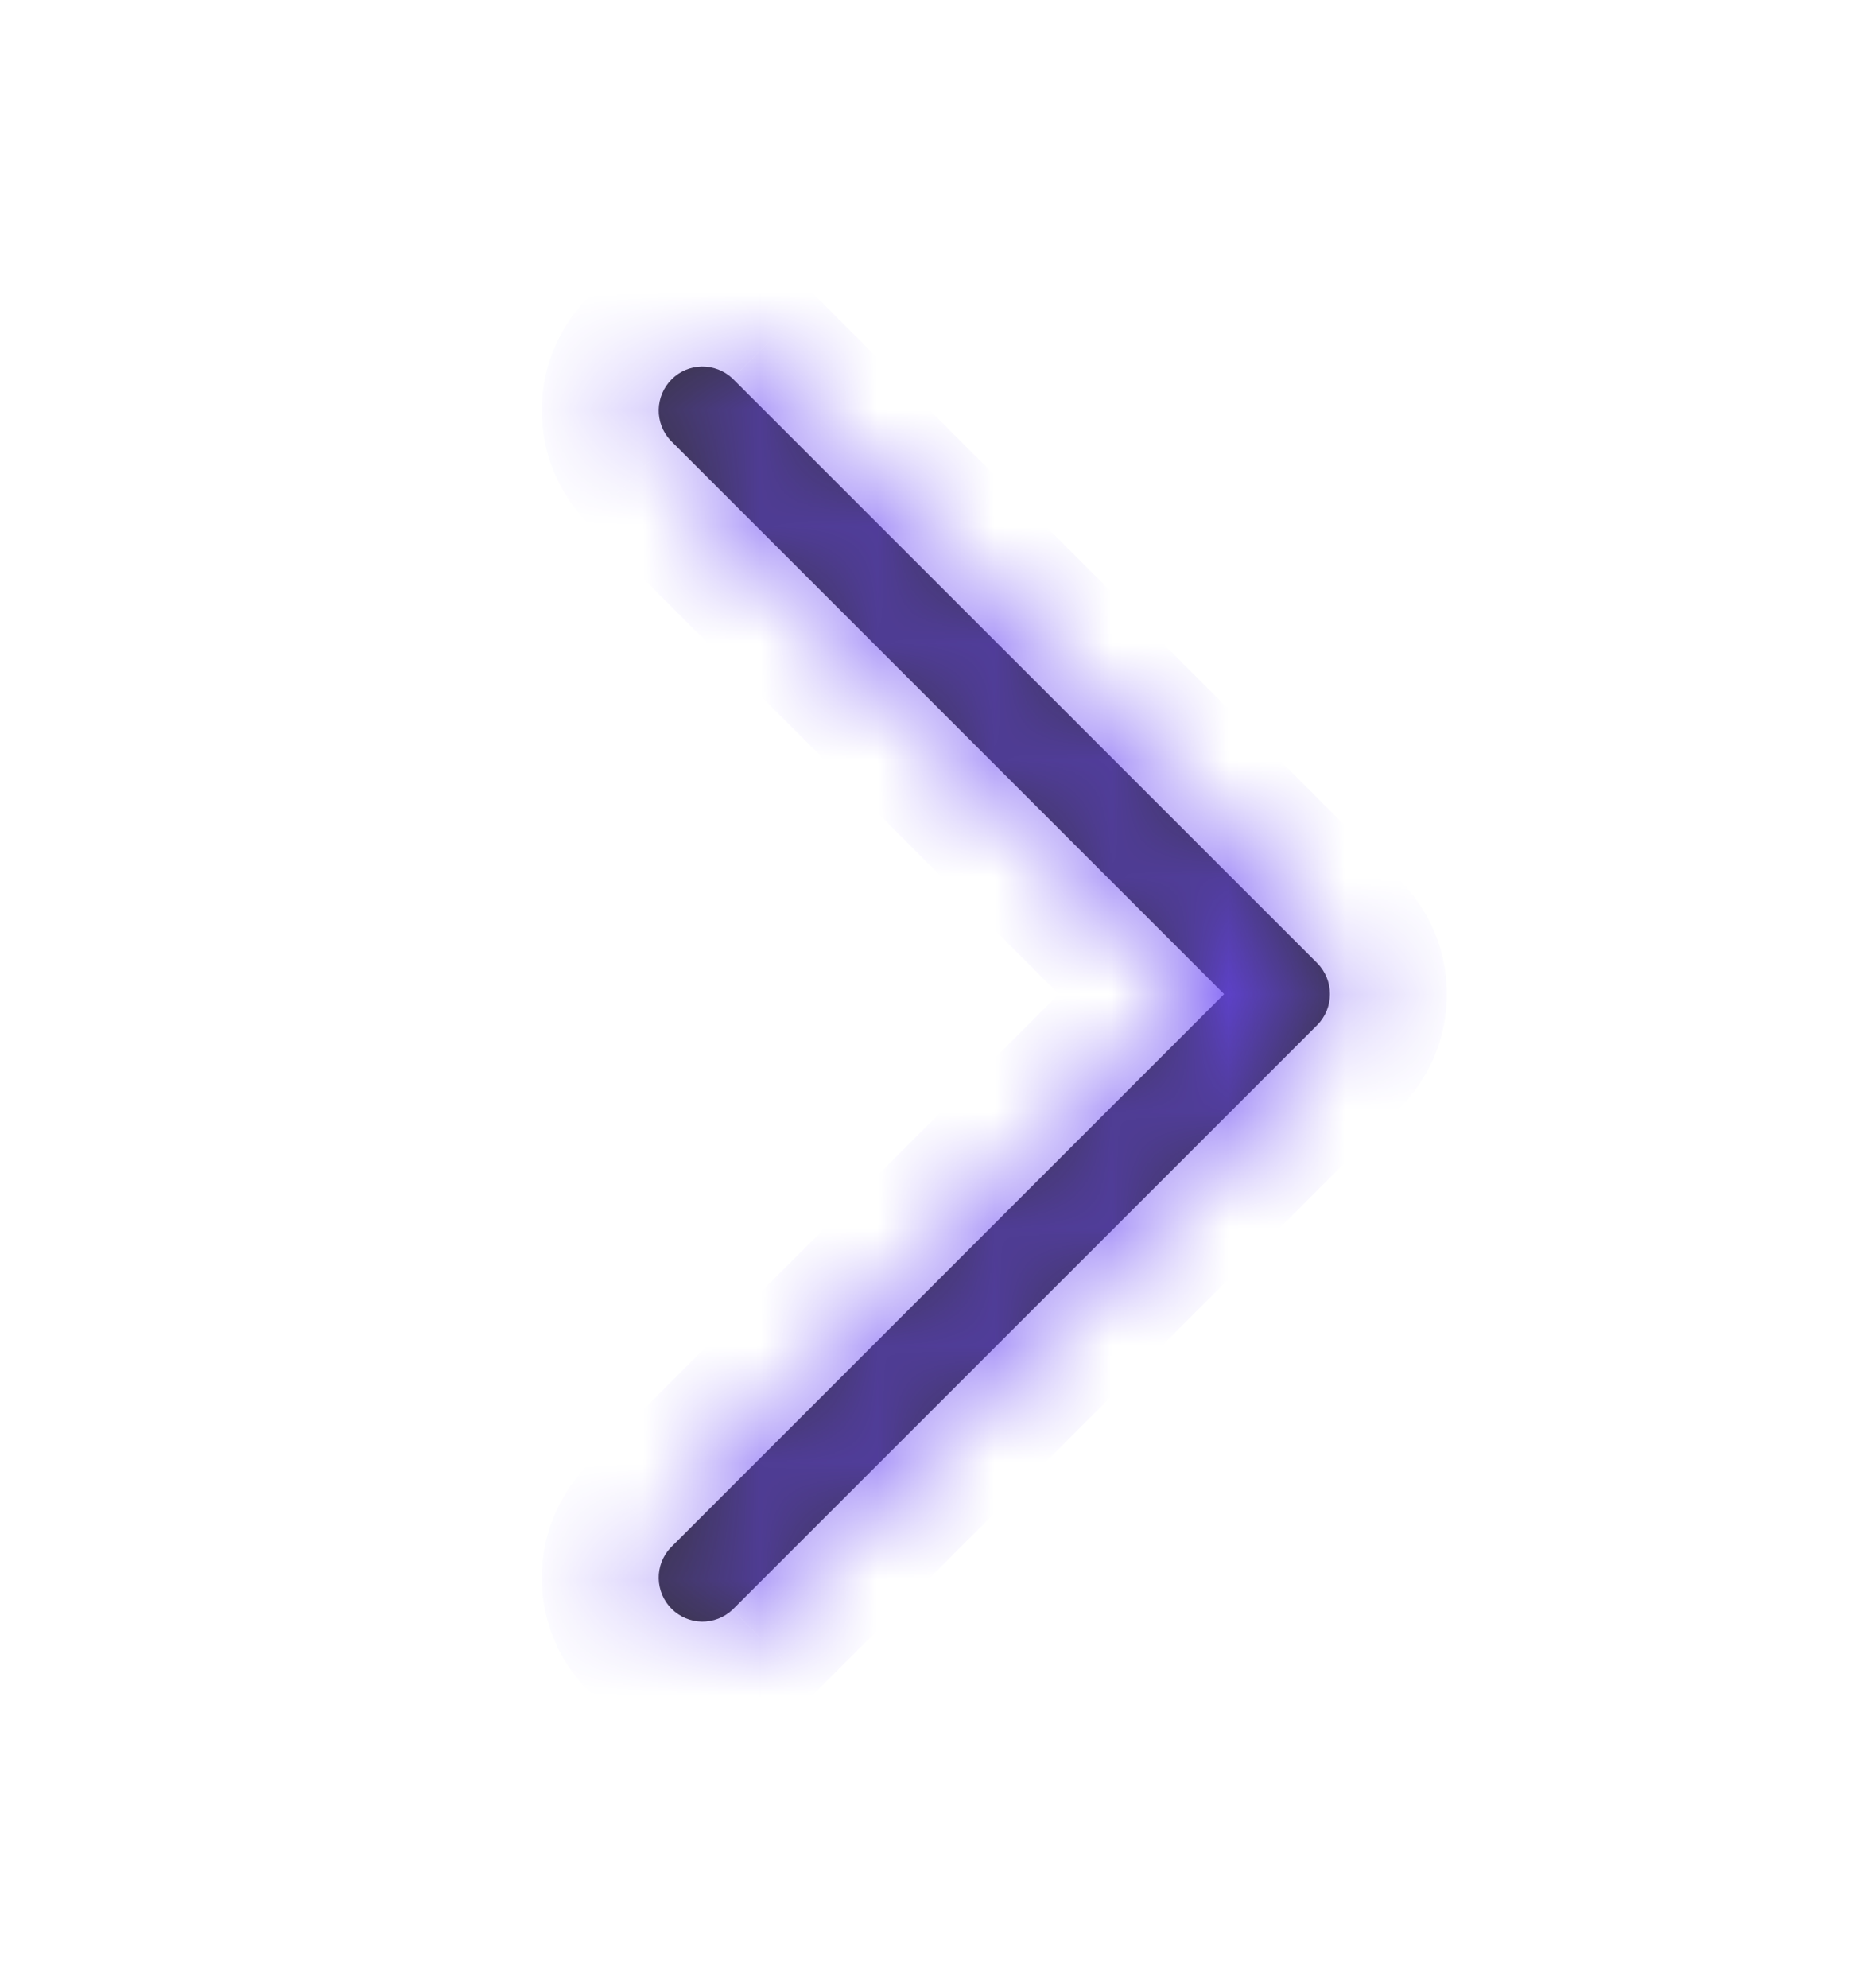 <svg width="16" height="17" viewBox="0 0 16 17" fill="none" xmlns="http://www.w3.org/2000/svg">
<mask id="path-1-inside-1_632_6478" fill="white">
<path d="M11.264 8.765L6.263 13.765C6.192 13.831 6.098 13.867 6.001 13.866C5.904 13.864 5.811 13.824 5.743 13.756C5.674 13.687 5.635 13.594 5.633 13.497C5.631 13.4 5.667 13.306 5.733 13.235L10.468 8.5L5.733 3.765C5.667 3.694 5.631 3.6 5.633 3.503C5.635 3.406 5.674 3.313 5.743 3.244C5.811 3.175 5.904 3.136 6.001 3.134C6.098 3.133 6.192 3.169 6.263 3.235L11.264 8.235C11.334 8.305 11.373 8.401 11.373 8.5C11.373 8.599 11.334 8.695 11.264 8.765Z"/>
</mask>
<path d="M11.264 8.765L6.263 13.765C6.192 13.831 6.098 13.867 6.001 13.866C5.904 13.864 5.811 13.824 5.743 13.756C5.674 13.687 5.635 13.594 5.633 13.497C5.631 13.4 5.667 13.306 5.733 13.235L10.468 8.5L5.733 3.765C5.667 3.694 5.631 3.6 5.633 3.503C5.635 3.406 5.674 3.313 5.743 3.244C5.811 3.175 5.904 3.136 6.001 3.134C6.098 3.133 6.192 3.169 6.263 3.235L11.264 8.235C11.334 8.305 11.373 8.401 11.373 8.5C11.373 8.599 11.334 8.695 11.264 8.765Z" fill="#343330"/>
<path d="M11.264 8.765L11.971 9.472L11.971 9.472L11.264 8.765ZM6.263 13.765L6.945 14.496L6.958 14.485L6.971 14.472L6.263 13.765ZM5.733 13.235L5.026 12.528L5.014 12.54L5.002 12.553L5.733 13.235ZM10.468 8.5L11.175 9.207L11.882 8.5L11.175 7.793L10.468 8.5ZM5.733 3.765L5.002 4.447L5.014 4.46L5.026 4.472L5.733 3.765ZM6.263 3.235L6.971 2.528L6.958 2.515L6.945 2.503L6.263 3.235ZM11.264 8.235L11.971 7.528L11.971 7.528L11.264 8.235ZM10.556 8.058L5.556 13.058L6.971 14.472L11.971 9.472L10.556 8.058ZM5.582 13.033C5.7 12.923 5.857 12.863 6.019 12.866L5.984 14.865C6.34 14.872 6.685 14.739 6.945 14.496L5.582 13.033ZM6.019 12.866C6.181 12.868 6.335 12.934 6.45 13.049L5.036 14.463C5.287 14.715 5.627 14.859 5.984 14.865L6.019 12.866ZM6.45 13.049C6.564 13.163 6.63 13.318 6.633 13.479L4.633 13.515C4.639 13.871 4.784 14.211 5.036 14.463L6.45 13.049ZM6.633 13.479C6.636 13.642 6.575 13.798 6.465 13.917L5.002 12.553C4.759 12.814 4.627 13.159 4.633 13.515L6.633 13.479ZM6.441 13.942L11.175 9.207L9.761 7.793L5.026 12.528L6.441 13.942ZM11.175 7.793L6.441 3.058L5.026 4.472L9.761 9.207L11.175 7.793ZM6.465 3.083C6.575 3.202 6.636 3.358 6.633 3.52L4.633 3.485C4.627 3.841 4.759 4.186 5.002 4.447L6.465 3.083ZM6.633 3.52C6.63 3.682 6.564 3.837 6.45 3.951L5.036 2.537C4.784 2.789 4.639 3.129 4.633 3.485L6.633 3.52ZM6.45 3.951C6.335 4.066 6.181 4.131 6.019 4.134L5.984 2.134C5.627 2.141 5.287 2.285 5.036 2.537L6.45 3.951ZM6.019 4.134C5.857 4.137 5.7 4.077 5.582 3.967L6.945 2.503C6.685 2.26 6.34 2.128 5.984 2.134L6.019 4.134ZM5.556 3.942L10.556 8.942L11.971 7.528L6.971 2.528L5.556 3.942ZM10.556 8.942C10.439 8.824 10.373 8.666 10.373 8.5H12.373C12.373 8.136 12.229 7.786 11.971 7.528L10.556 8.942ZM10.373 8.5C10.373 8.334 10.439 8.175 10.556 8.058L11.971 9.472C12.229 9.214 12.373 8.864 12.373 8.5H10.373Z" fill="#6845F2" mask="url(#path-1-inside-1_632_6478)"/>
</svg>
